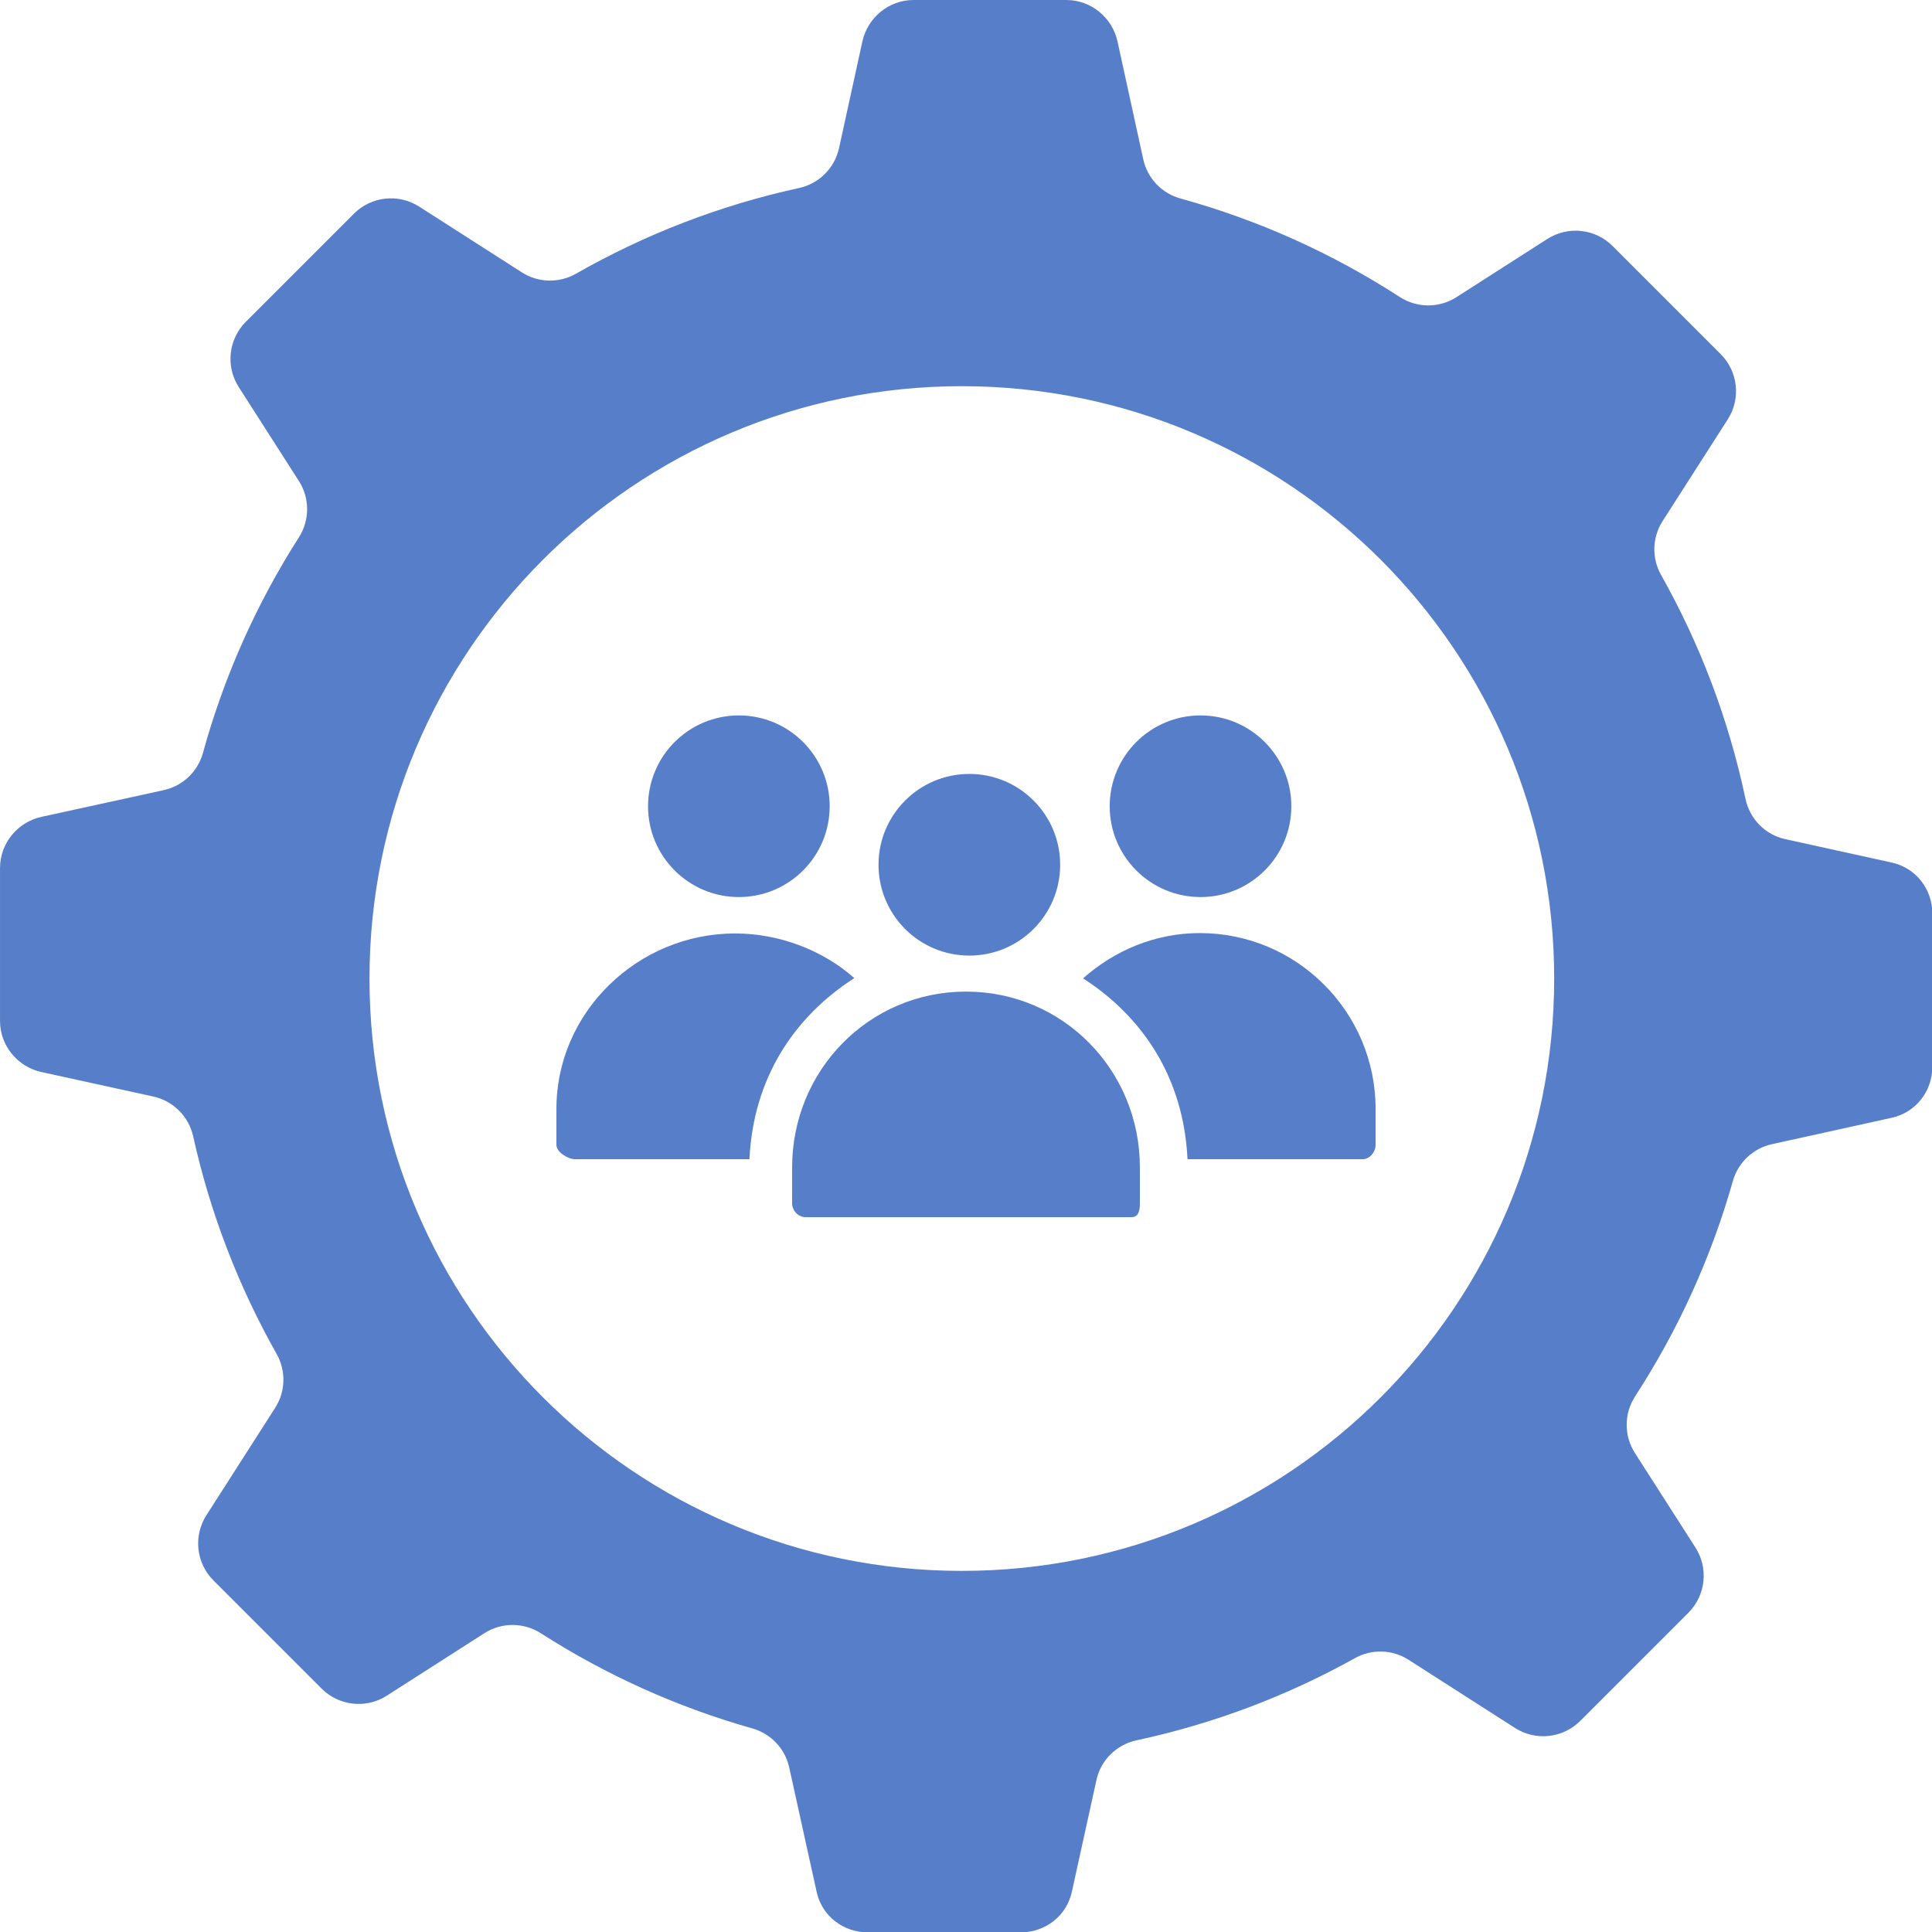 <svg xmlns="http://www.w3.org/2000/svg" xmlns:xlink="http://www.w3.org/1999/xlink" xmlns:serif="http://www.serif.com/" width="100%" height="100%" viewBox="0 0 500 500" version="1.1" xml:space="preserve" style="fill-rule:evenodd;clip-rule:evenodd;stroke-linejoin:round;stroke-miterlimit:2;">
    <rect id="Artboard1" x="0" y="0" width="500" height="500" style="fill:none;"/>
    <clipPath id="_clip1" fill="#577fc9">
        <rect id="Artboard11" serif:id="Artboard1" x="0" y="0" width="500" height="500" fill="#577fc9"/>
    </clipPath>
    <g clip-path="url(#_clip1)" fill="#577fc9">
        <g transform="matrix(1,0,0,1,-5.499,-5.499)">
            <g transform="matrix(1.029,0,0,1.029,-7.362,-7.362)">
                <path d="M488.303,229.44L461.502,223.547C456.449,222.44 452.57,218.467 451.498,213.404C447.256,193.359 440.026,174.425 430.265,157.093C427.878,152.857 428.029,147.655 430.652,143.56L447.041,117.974C450.377,112.767 449.638,105.941 445.265,101.568L418.07,74.371C413.697,69.998 406.873,69.26 401.666,72.594L378.79,87.241C374.44,90.026 368.874,89.989 364.534,87.182C347.716,76.293 329.159,67.869 309.368,62.411C304.671,61.116 301.079,57.327 300.036,52.567L293.567,22.95C292.243,16.909 286.891,12.499 280.708,12.499L242.243,12.499C236.059,12.499 230.71,16.909 229.388,22.95L223.525,49.736C222.425,54.763 218.488,58.694 213.462,59.787C193.476,64.139 174.612,71.494 157.353,81.338C153.105,83.758 147.874,83.639 143.755,81.002L117.923,64.46C112.716,61.128 105.888,61.868 101.517,66.239L74.318,93.439C69.945,97.81 69.207,104.639 72.541,109.846L87.672,133.475C90.443,137.801 90.422,143.333 87.656,147.665C77.08,164.231 68.881,182.458 63.537,201.87C62.242,206.573 58.455,210.171 53.689,211.218L22.923,217.943C16.882,219.269 12.501,224.619 12.501,230.802L12.501,269.265C12.501,275.449 16.882,280.798 22.923,282.124L51.051,288.28C56.065,289.38 59.981,293.3 61.089,298.311C65.392,317.764 72.548,336.149 82.068,353.012C84.464,357.256 84.336,362.465 81.707,366.569L64.41,393.589C61.074,398.794 61.815,405.62 66.188,409.993L93.387,437.192C97.76,441.563 104.585,442.303 109.792,438.967L134.332,423.254C138.668,420.477 144.209,420.508 148.547,423.287C164.815,433.707 182.692,441.832 201.725,447.209C206.393,448.527 209.954,452.299 210.991,457.033L217.891,488.331C219.215,494.37 224.565,498.499 230.748,498.499L269.213,498.499C275.397,498.499 280.744,494.37 282.07,488.331L288.259,460.186C289.364,455.145 293.322,451.28 298.366,450.194C317.88,445.997 336.335,438.972 353.274,429.533C357.504,427.174 362.682,427.331 366.762,429.944L393.533,447.092C398.74,450.428 405.566,449.689 409.937,445.318L437.138,418.119C441.507,413.748 442.247,406.921 438.915,401.714L423.683,377.934C420.894,373.575 420.939,367.996 423.757,363.655C434.489,347.134 442.839,328.923 448.331,309.512C449.653,304.85 453.425,301.297 458.153,300.264L488.3,293.619C494.341,292.295 498.497,286.945 498.497,280.762L498.497,242.297C498.5,236.114 494.344,230.765 488.303,229.44ZM254.407,407.585C172.13,407.585 105.428,340.884 105.428,258.606C105.428,176.328 172.129,109.627 254.407,109.627C336.685,109.627 403.384,176.328 403.384,258.606C403.384,340.884 336.685,407.585 254.407,407.585Z" style="fill-rule:nonzero;"/>
            </g>
            <path d="M196.716,237.659C209.698,237.659 220.22,227.134 220.22,214.155C220.22,201.173 209.699,190.649 196.716,190.649C183.736,190.649 173.212,201.172 173.212,214.155C173.212,227.134 183.735,237.659 196.716,237.659Z" style="fill-rule:nonzero;"/>
            <path d="M316.192,237.659C329.174,237.659 339.696,227.134 339.696,214.155C339.696,201.173 329.175,190.649 316.192,190.649C303.212,190.649 292.688,201.172 292.688,214.155C292.688,227.134 303.212,237.659 316.192,237.659Z" style="fill-rule:nonzero;"/>
            <circle cx="256.364" cy="229.3" r="23.506" />
            <path d="M255.5,262.124C230.371,262.124 210.5,282.495 210.5,307.622L210.5,316.964C210.5,318.782 212.114,320.5 213.937,320.5L298.343,320.5C300.161,320.5 300.5,318.782 300.5,316.964L300.5,307.622C300.5,282.495 280.629,262.124 255.5,262.124Z" style="fill-rule:nonzero;"/>
            <path d="M226.599,258.633C218.587,251.509 207.304,247.074 195.747,247.074C170.614,247.074 149.5,267.362 149.5,292.471L149.5,301.807C149.5,303.631 152.468,305.499 154.292,305.499L199.454,305.499C200.452,284.5 211.034,268.627 226.599,258.633Z" style="fill-rule:nonzero;"/>
            <path d="M315.993,246.978C304.384,246.978 293.825,251.551 285.802,258.7C301.304,268.688 311.827,284.501 312.825,305.501L358.163,305.501C359.985,305.501 361.5,303.633 361.5,301.809L361.5,292.473C361.5,279.918 356.398,268.532 348.166,260.321C339.93,252.062 328.569,246.978 315.993,246.978Z" style="fill-rule:nonzero;"/>
        </g>
    </g>
</svg>